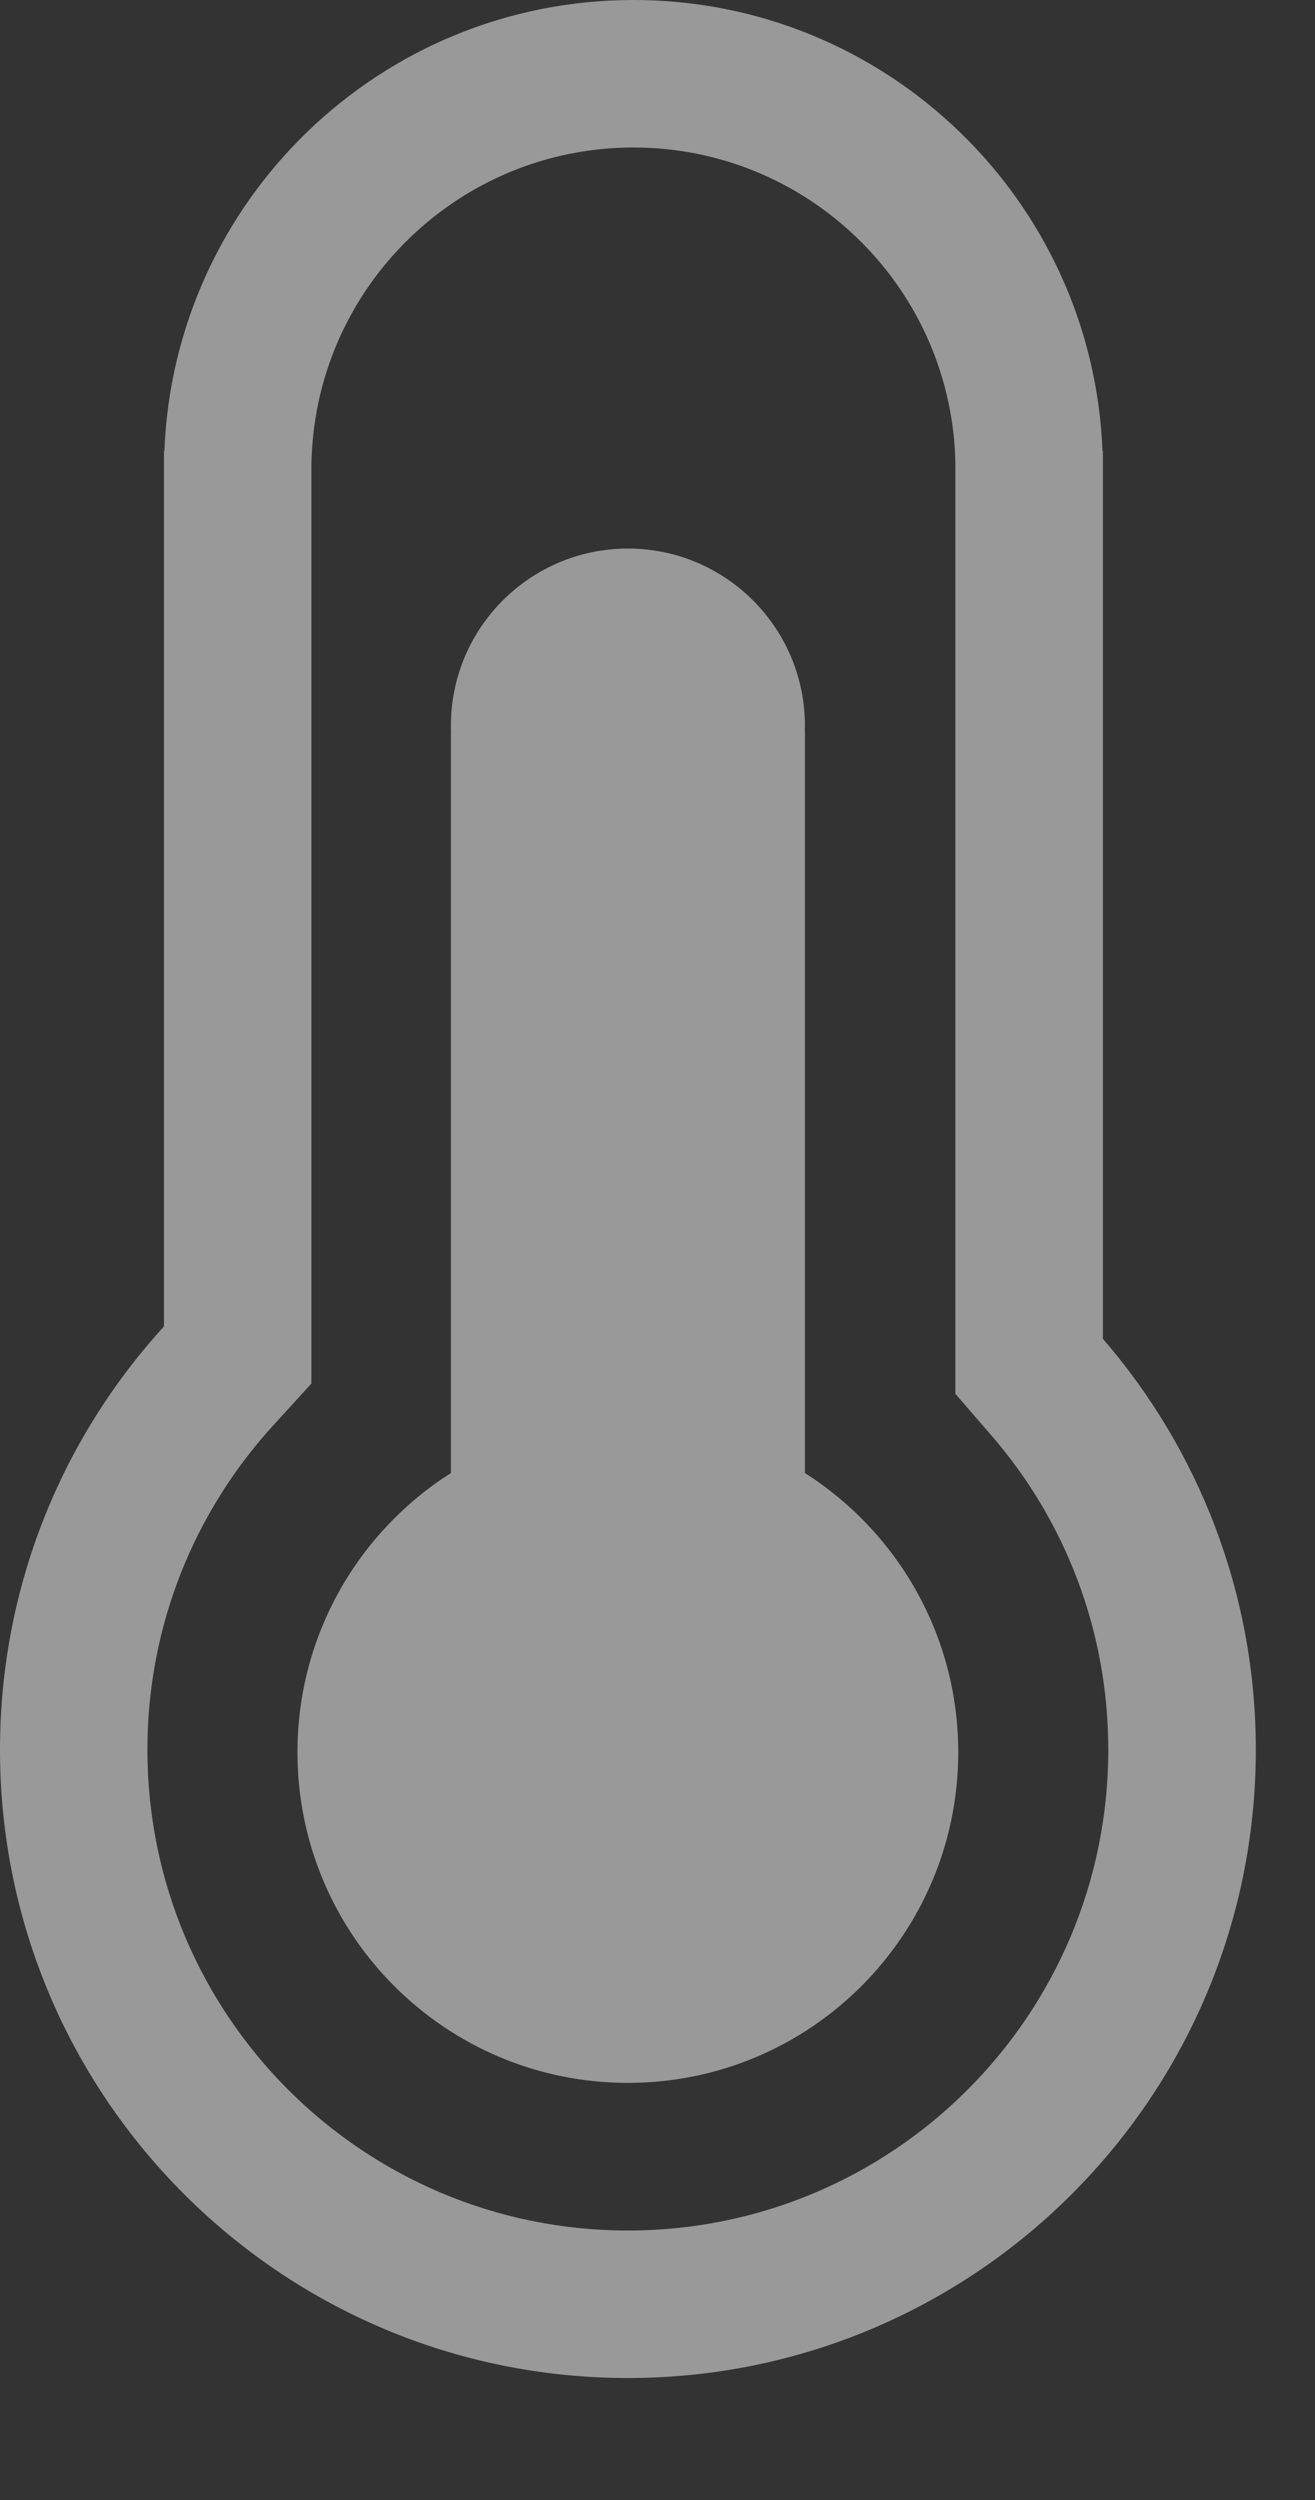 <svg width="10" height="19" viewBox="0 0 10 19" fill="none" xmlns="http://www.w3.org/2000/svg">
<rect x="0" y="0" width="10" height="19" fill="#333333" stroke="none"/>
<g id="Group 2.2" opacity="0.5">
<path id="Union (Stroke)" fill-rule="evenodd" clip-rule="evenodd" d="M7.265 3.521L7.264 3.472C7.213 2.165 6.136 1.121 4.817 1.121C3.497 1.121 2.421 2.165 2.37 3.472L2.368 3.521V10.515L2.075 10.836C1.482 11.487 1.121 12.349 1.121 13.298C1.121 15.316 2.757 16.952 4.775 16.952C6.793 16.952 8.428 15.316 8.428 13.298C8.428 12.384 8.094 11.55 7.539 10.909L7.265 10.593V3.521ZM8.384 3.428H8.387V10.175C9.111 11.012 9.55 12.104 9.55 13.298C9.55 15.935 7.412 18.073 4.775 18.073C2.138 18.073 0 15.935 0 13.298C0 12.059 0.472 10.929 1.247 10.081V3.428H1.25C1.324 1.522 2.893 0 4.817 0C6.741 0 8.31 1.522 8.384 3.428Z" fill="white"/>
<path id="Union" fill-rule="evenodd" clip-rule="evenodd" d="M6.12 5.565C6.12 5.548 6.121 5.532 6.121 5.515C6.121 4.772 5.518 4.169 4.775 4.169C4.032 4.169 3.429 4.772 3.429 5.515C3.429 5.532 3.429 5.548 3.43 5.565H3.429V11.195C2.728 11.64 2.262 12.424 2.262 13.317C2.262 14.705 3.387 15.83 4.775 15.83C6.162 15.83 7.287 14.705 7.287 13.317C7.287 12.425 6.822 11.641 6.121 11.195V5.565H6.12Z" fill="white"/>
</g>
</svg>
